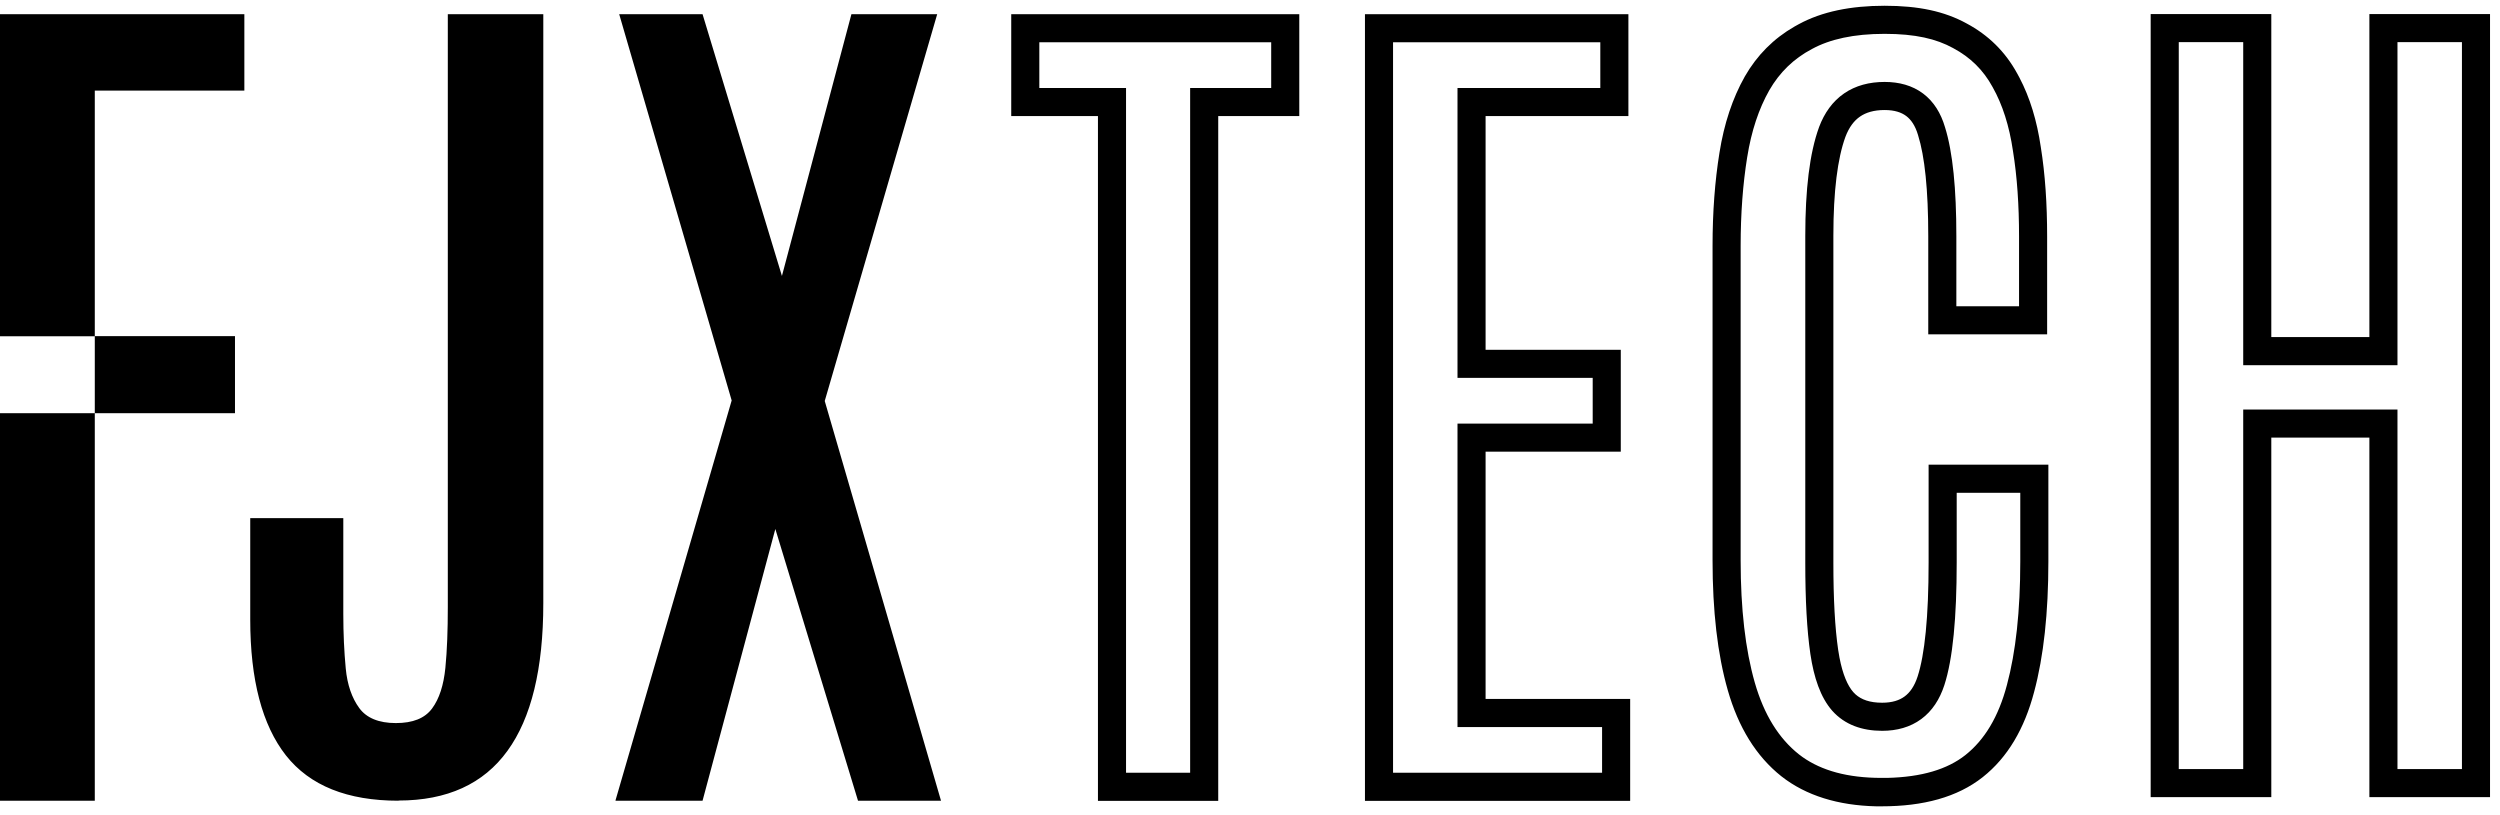 <svg width="178" height="58" viewBox="0 0 178 58" fill="none" xmlns="http://www.w3.org/2000/svg">
<path d="M134.185 0.41C136.6 0.41 138.444 0.803 140.021 1.669C141.568 2.494 142.776 3.679 143.624 5.232L143.778 5.516C144.533 6.947 145.032 8.606 145.305 10.471C145.616 12.405 145.756 14.533 145.756 16.849V23.804H137.292V16.812C137.292 13.501 137.038 11.126 136.569 9.635L136.567 9.626L136.564 9.617C136.364 8.938 136.066 8.518 135.723 8.26C135.379 8.002 134.893 7.834 134.185 7.834C133.415 7.834 132.853 8.011 132.434 8.3C132.015 8.588 131.657 9.046 131.392 9.748C130.837 11.273 130.536 13.595 130.536 16.788V40.066C130.536 42.652 130.649 44.711 130.878 46.273L130.971 46.822C131.204 48.034 131.55 48.812 131.946 49.27L132.114 49.44C132.53 49.811 133.123 50.034 134.009 50.034C134.725 50.034 135.235 49.862 135.607 49.588C135.982 49.312 136.307 48.867 136.535 48.164C137.037 46.622 137.317 43.945 137.317 40.042V33.086H145.844V39.981C145.844 43.623 145.512 46.725 144.827 49.276C144.145 51.864 142.955 53.923 141.168 55.335C139.357 56.765 136.929 57.41 133.983 57.41H133.582C130.891 57.349 128.591 56.654 126.839 55.275L126.835 55.273C125.023 53.834 123.767 51.763 123.019 49.148C122.279 46.565 121.934 43.469 121.934 39.897V17.513C121.934 15.099 122.1 12.895 122.425 10.879C122.755 8.803 123.356 6.995 124.23 5.448L124.233 5.442C125.1 3.931 126.283 2.742 127.771 1.889L128.073 1.722C129.725 0.824 131.778 0.41 134.185 0.41ZM92.509 8.266H86.738V57.02H78.174V8.266H72V1.011H92.509V8.266ZM115.942 8.266H105.774V24.904H115.4V32.159H105.774V49.766H116.068V57.02H97.185V1.011H115.942V8.266ZM6.749 57.011H0V29.422H6.749V57.011ZM38.683 42.955C38.683 47.611 37.831 51.122 36.128 53.463C34.425 55.816 31.834 56.998 28.379 56.998H28.367L28.379 57.011C24.727 57.011 22.062 55.94 20.359 53.786C18.669 51.632 17.817 48.407 17.817 44.112V36.892H24.443V43.714C24.443 45.121 24.505 46.403 24.616 47.586C24.727 48.769 25.06 49.703 25.578 50.412C26.096 51.122 26.973 51.483 28.182 51.483C29.391 51.483 30.242 51.146 30.761 50.449C31.279 49.752 31.588 48.781 31.711 47.549C31.834 46.291 31.884 44.859 31.884 43.228V1.011H38.683V42.955ZM55.673 19.648L60.621 1.011H66.728L58.721 28.55L67 57.011H61.09L55.204 37.663L50.022 57.011H43.827V56.974L52.095 28.513L44.087 1.011H50.022L55.673 19.648ZM161.717 24.001H168.7V1.001H177.29V56.757H168.7V31.159H161.717V56.757H153.128V1.001H161.717V24.001ZM134.185 2.41C131.986 2.41 130.289 2.792 129.02 3.484L129.008 3.49C127.717 4.173 126.709 5.147 125.971 6.432C125.233 7.736 124.7 9.31 124.4 11.195L124.399 11.197C124.094 13.095 123.934 15.191 123.934 17.513V39.897C123.934 43.354 124.269 46.251 124.94 48.597C125.602 50.908 126.664 52.581 128.075 53.703L128.341 53.902C129.703 54.865 131.546 55.386 133.958 55.386H134.36C136.83 55.33 138.656 54.77 139.928 53.766C141.29 52.69 142.291 51.053 142.895 48.763L142.896 48.758C143.521 46.429 143.844 43.515 143.844 39.981V35.086H139.317V40.042C139.317 43.966 139.043 46.918 138.437 48.783C138.111 49.784 137.579 50.619 136.794 51.197C136.007 51.777 135.056 52.034 134.009 52.034C132.578 52.034 131.342 51.601 130.451 50.6L130.445 50.593C129.616 49.642 129.149 48.243 128.899 46.567V46.565C128.65 44.866 128.536 42.697 128.536 40.066V16.788C128.536 13.514 128.839 10.909 129.517 9.052L129.52 9.042C129.897 8.042 130.478 7.218 131.3 6.652C132.121 6.087 133.102 5.834 134.185 5.834C135.215 5.834 136.154 6.083 136.922 6.659C137.69 7.235 138.192 8.065 138.483 9.052C139.044 10.845 139.292 13.466 139.292 16.812V21.804H143.756V16.849C143.756 14.604 143.619 12.581 143.327 10.774L143.326 10.768L143.325 10.76C143.062 8.956 142.576 7.448 141.881 6.213L141.878 6.207L141.874 6.2C141.213 4.985 140.285 4.075 139.07 3.429L139.059 3.422C137.864 2.766 136.38 2.41 134.185 2.41ZM74 6.266H80.174V55.02H84.738V6.266H90.509V3.011H74V6.266ZM99.185 55.02H114.068V51.766H103.774V30.159H113.4V26.904H103.774V6.266H113.942V3.011H99.185V55.02ZM155.128 54.757H159.717V29.159H170.7V54.757H175.29V3.001H170.7V26.001H159.717V3.001H155.128V54.757ZM17.398 6.451H6.749V23.932H16.731V29.422H6.749V23.943H0V1.011H17.398V6.451Z" fill="black
  "/>
</svg>
